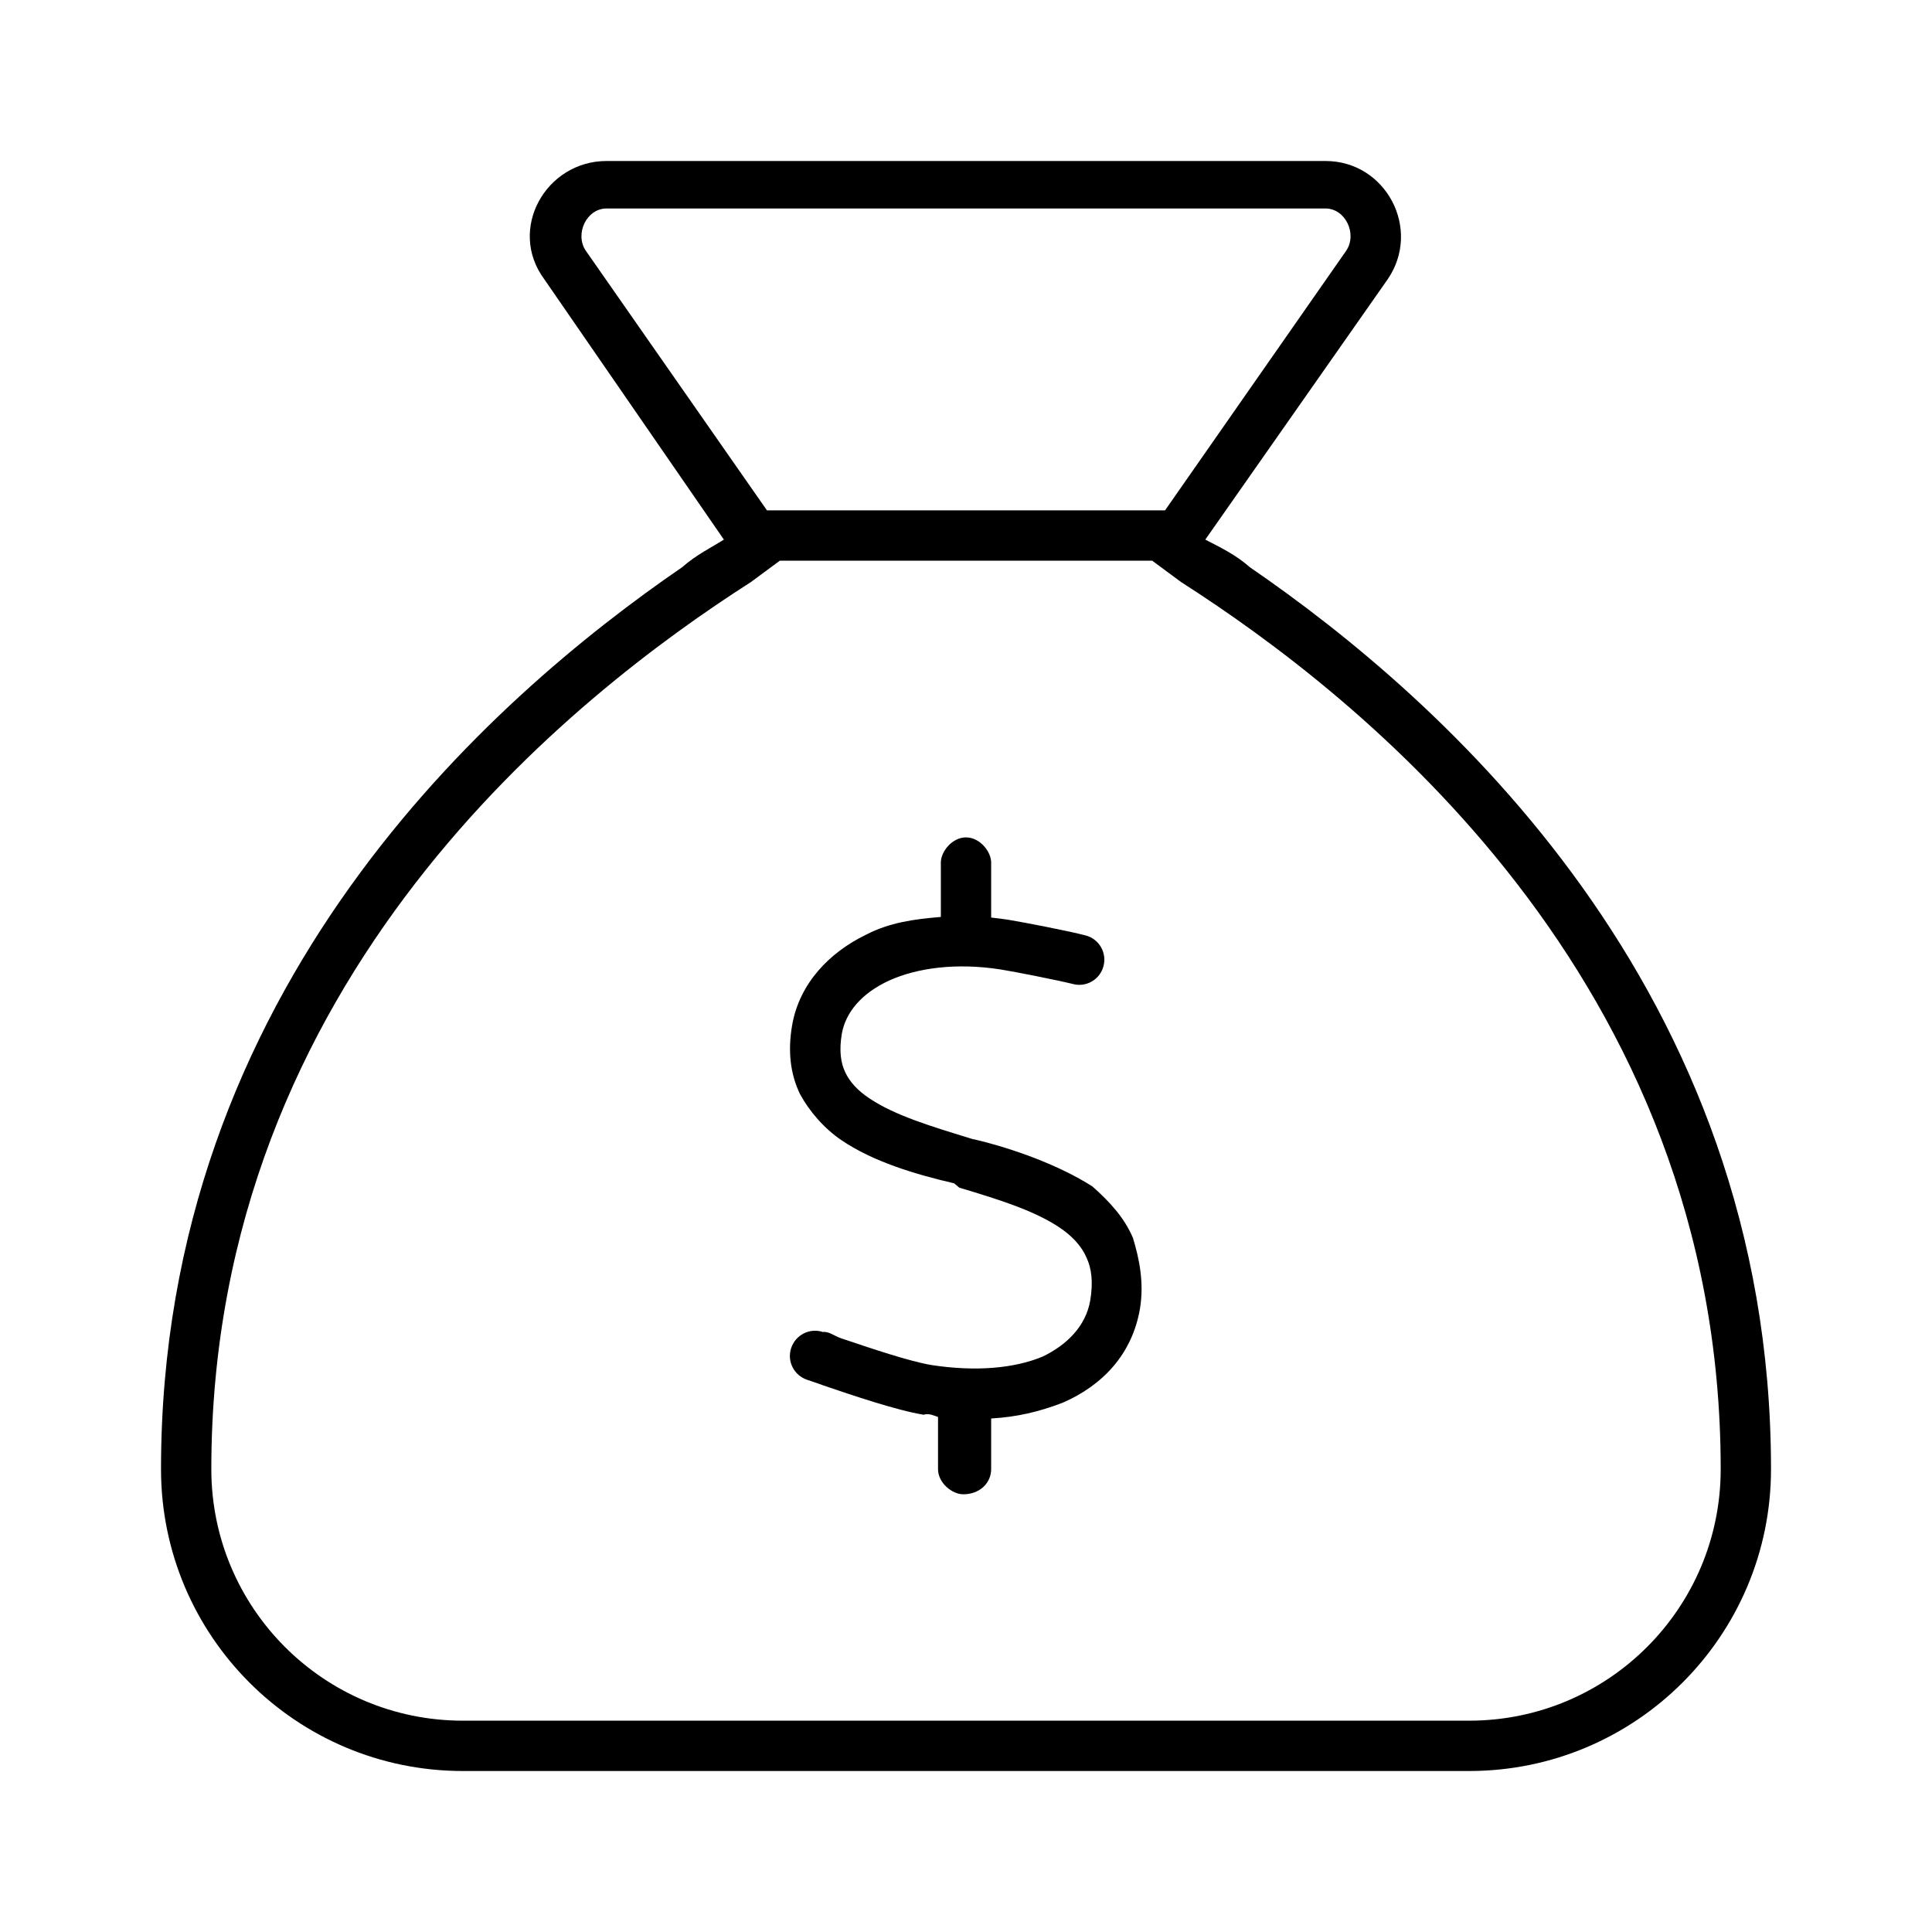 <svg width="100" height="100" viewBox="0 0 100 100" fill="none" xmlns="http://www.w3.org/2000/svg">
<path d="M51.302 47.493C51.595 47.526 51.888 47.559 52.197 47.608C52.979 47.738 55.355 48.193 56.201 48.421C56.885 48.6 57.308 49.316 57.113 50.016C56.934 50.7 56.218 51.123 55.518 50.928C54.802 50.749 52.523 50.293 51.791 50.179C49.496 49.821 47.477 50.098 46.029 50.749C44.58 51.416 43.766 52.409 43.571 53.516C43.425 54.395 43.522 55.029 43.75 55.501C43.978 55.99 44.385 56.445 45.003 56.852C46.306 57.731 48.194 58.301 50.374 58.968H50.407C52.474 59.456 54.834 60.319 56.543 61.41C57.422 62.191 58.187 63.005 58.643 64.079C58.968 65.153 59.229 66.39 59.001 67.757C58.594 70.101 57.064 71.712 54.997 72.608C53.76 73.079 52.653 73.34 51.302 73.421V76.042C51.302 76.758 50.716 77.344 49.854 77.344C49.284 77.344 48.552 76.758 48.552 76.042V73.34C48.405 73.307 48.112 73.128 47.803 73.226C46.403 72.998 44.108 72.217 42.578 71.696C42.285 71.582 42.009 71.501 41.781 71.419C41.097 71.191 40.723 70.459 40.951 69.775C41.178 69.092 41.911 68.718 42.595 68.945C42.888 68.897 43.197 69.157 43.539 69.271C45.085 69.792 47.054 70.459 48.21 70.654C50.537 71.012 52.539 70.817 53.971 70.215C55.225 69.613 56.201 68.636 56.429 67.318C56.592 66.358 56.494 65.658 56.25 65.121C56.022 64.583 55.615 64.095 55.013 63.656C53.727 62.728 51.839 62.126 49.658 61.475L49.382 61.247C47.396 60.791 45.182 60.124 43.555 59.017C42.66 58.415 41.878 57.503 41.406 56.624C40.902 55.583 40.772 54.395 40.999 53.076C41.374 50.895 42.936 49.3 44.808 48.389C46.061 47.738 47.331 47.575 48.698 47.461V44.645C48.698 44.076 49.284 43.343 50 43.343C50.716 43.343 51.302 44.076 51.302 44.645V47.493ZM37.468 27.93L28.174 14.456C26.253 11.865 28.255 8.333 31.397 8.333H68.604C71.745 8.333 73.6 11.865 71.826 14.456L62.386 27.93C63.2 28.353 63.932 28.695 64.697 29.362C74.561 36.133 91.667 51.123 91.667 76.042C91.667 84.668 84.668 91.667 76.042 91.667H23.959C15.329 91.667 8.334 84.668 8.334 76.042C8.334 51.123 25.44 36.133 35.303 29.362C36.068 28.695 36.8 28.353 37.468 27.93ZM38.867 30.127C29.785 35.938 10.938 50.586 10.938 76.042C10.938 83.236 16.768 89.062 23.959 89.062H76.042C83.236 89.062 89.063 83.236 89.063 76.042C89.063 50.586 70.215 35.938 61.133 30.127L59.636 29.02H40.365L38.867 30.127ZM60.303 26.416L69.678 12.979C70.264 12.114 69.645 10.791 68.604 10.791H31.397C30.355 10.791 29.736 12.114 30.322 12.979L39.697 26.416H60.303Z" fill="black"/>
</svg>
